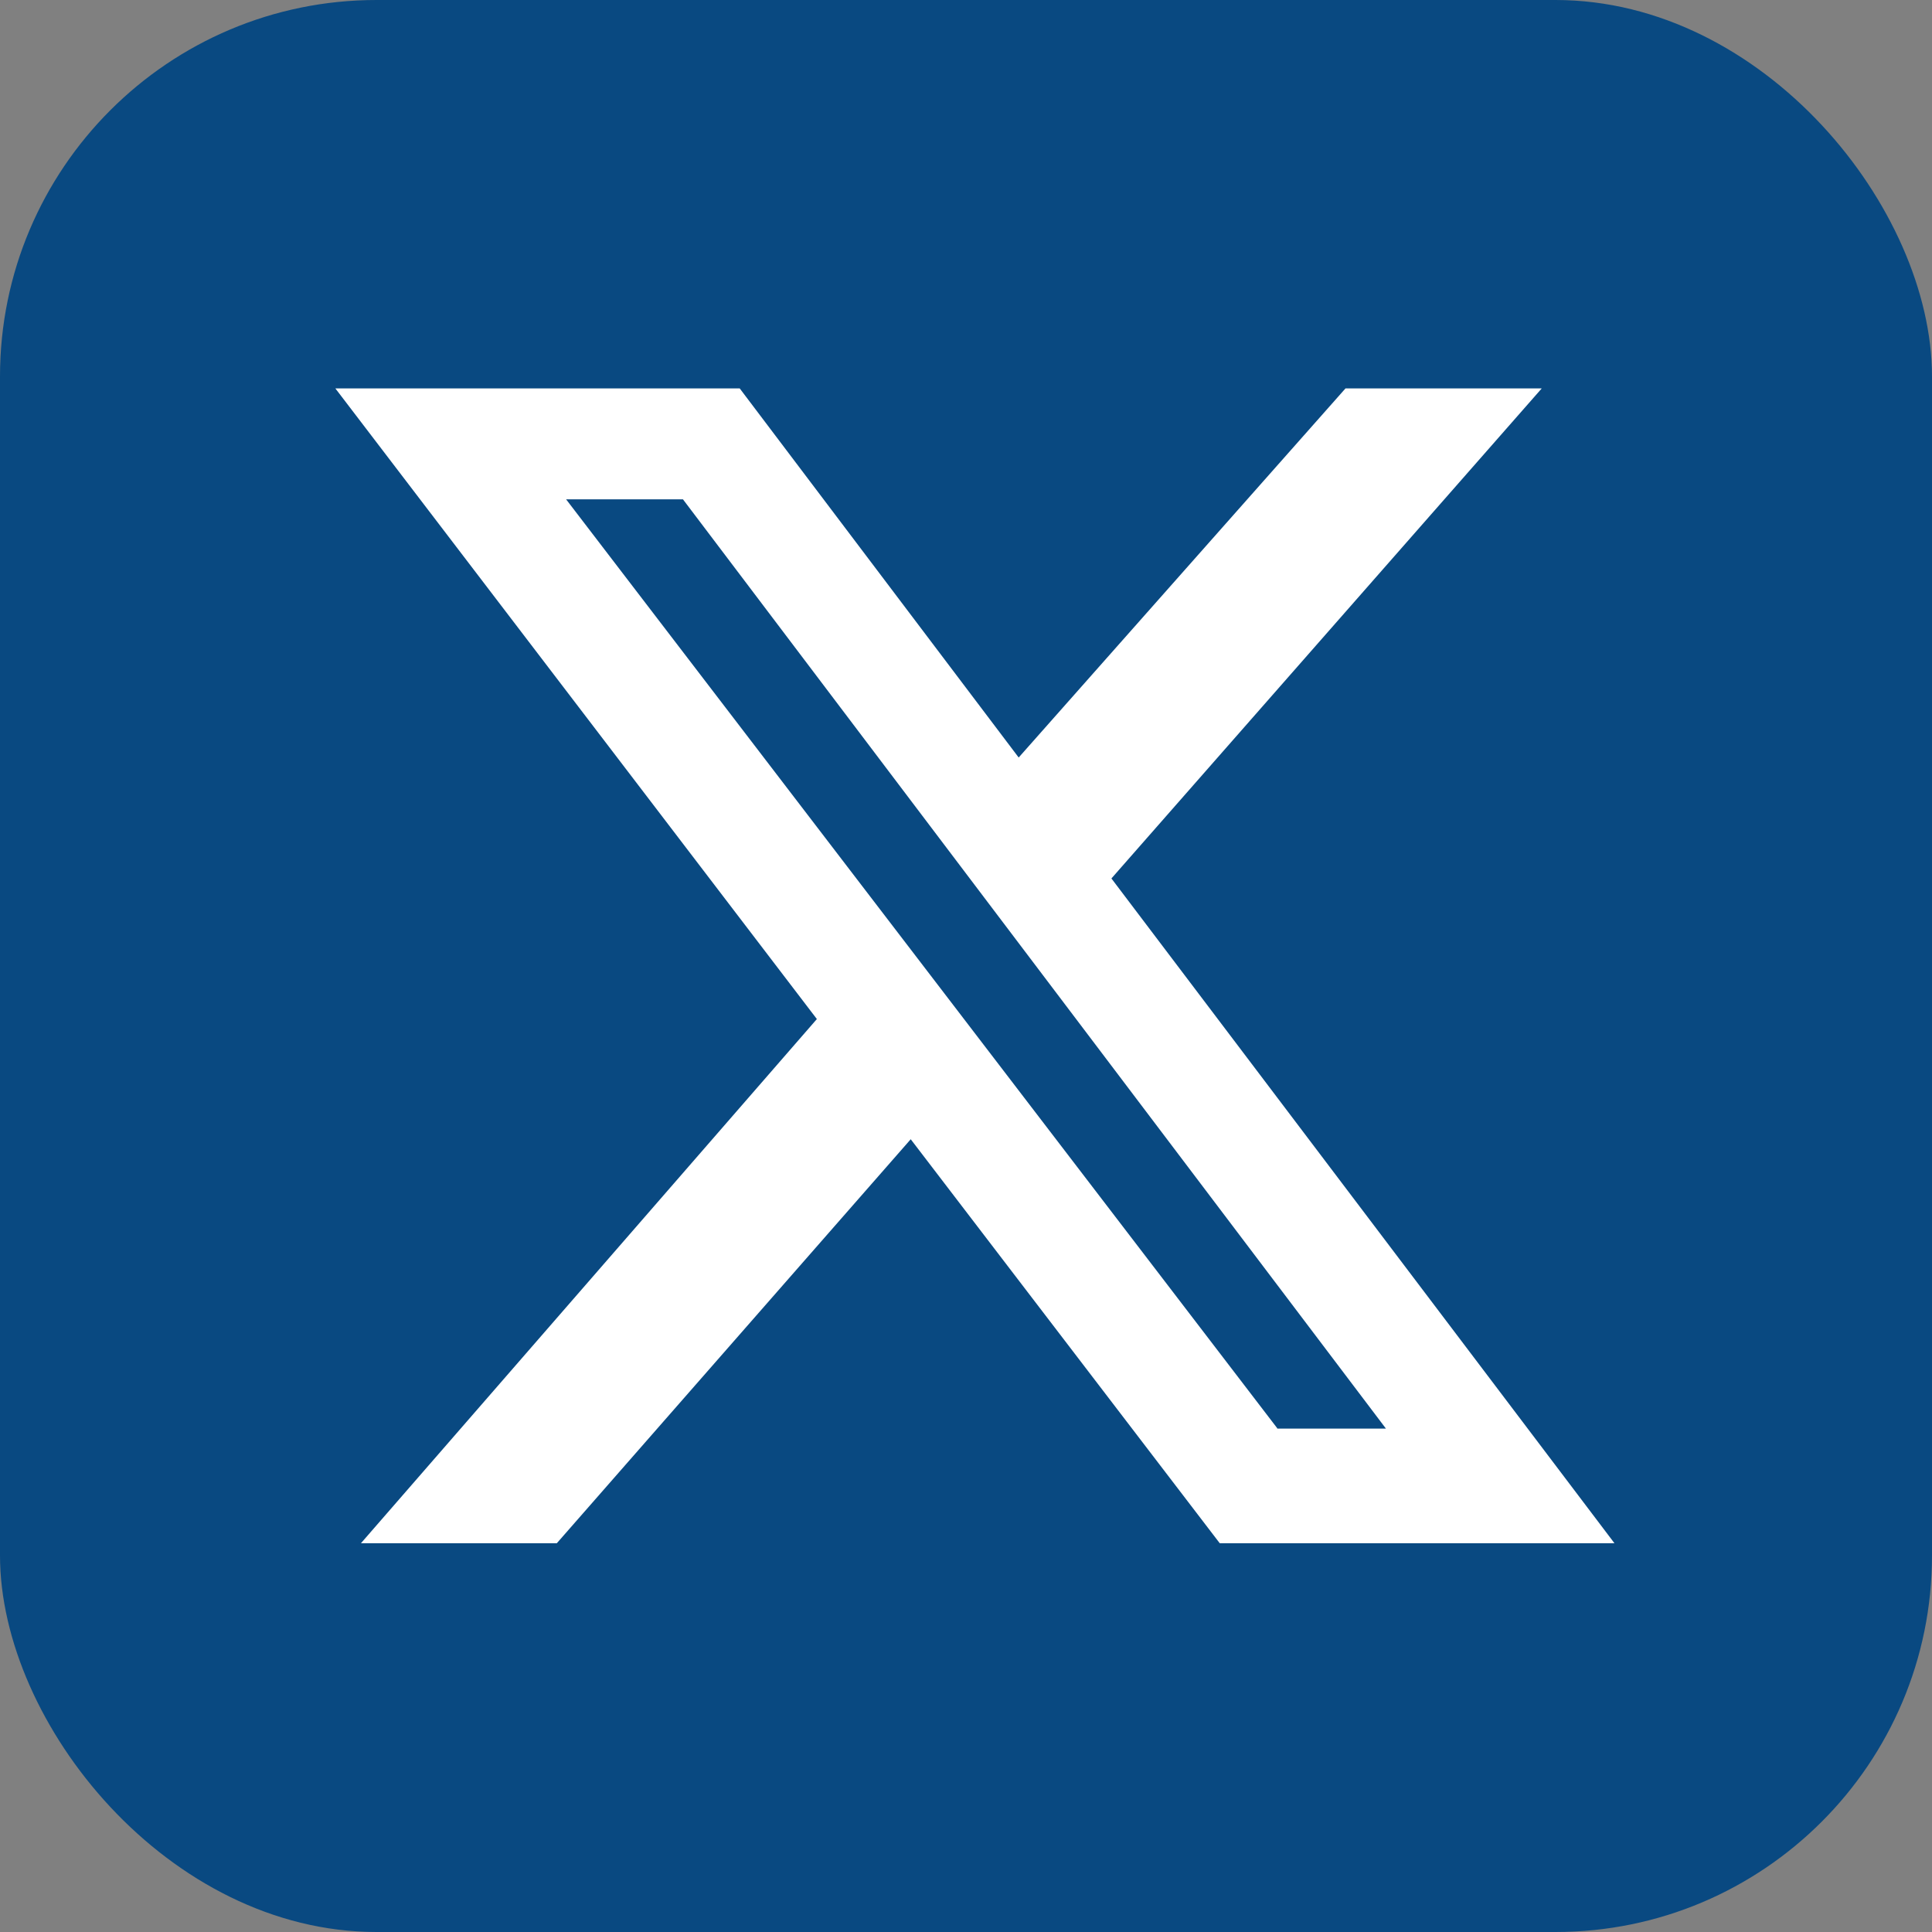 <?xml version="1.0" encoding="UTF-8"?>
<svg id="_レイヤー_2" data-name="レイヤー 2" xmlns="http://www.w3.org/2000/svg" viewBox="0 0 52.08 52.08">
  <rect x="0" y="0" width="52.08" height="52.08" fill="#808080" stroke="none"/>
  <defs>
    <style>
      .cls-1 {
        fill: #fff;
      }

      .cls-2 {
        fill: #094981;
      }
    </style>
  </defs>
  <g id="_レイヤー_1-2" data-name="レイヤー 1">
    <rect class="cls-2" width="52.08" height="52.08" rx="10.15" ry="10.15"/>
    <path class="cls-1" d="M36.28,10.47h5.28l-11.6,13.21,13.56,17.92h-10.64l-8.33-10.89-9.54,10.89h-5.28l12.29-14.13L9.04,10.47h10.9l7.52,9.95,8.81-9.95ZM34.43,38.51h2.93L18.41,13.46h-3.15l19.17,25.04Z"/>
  </g>
</svg>